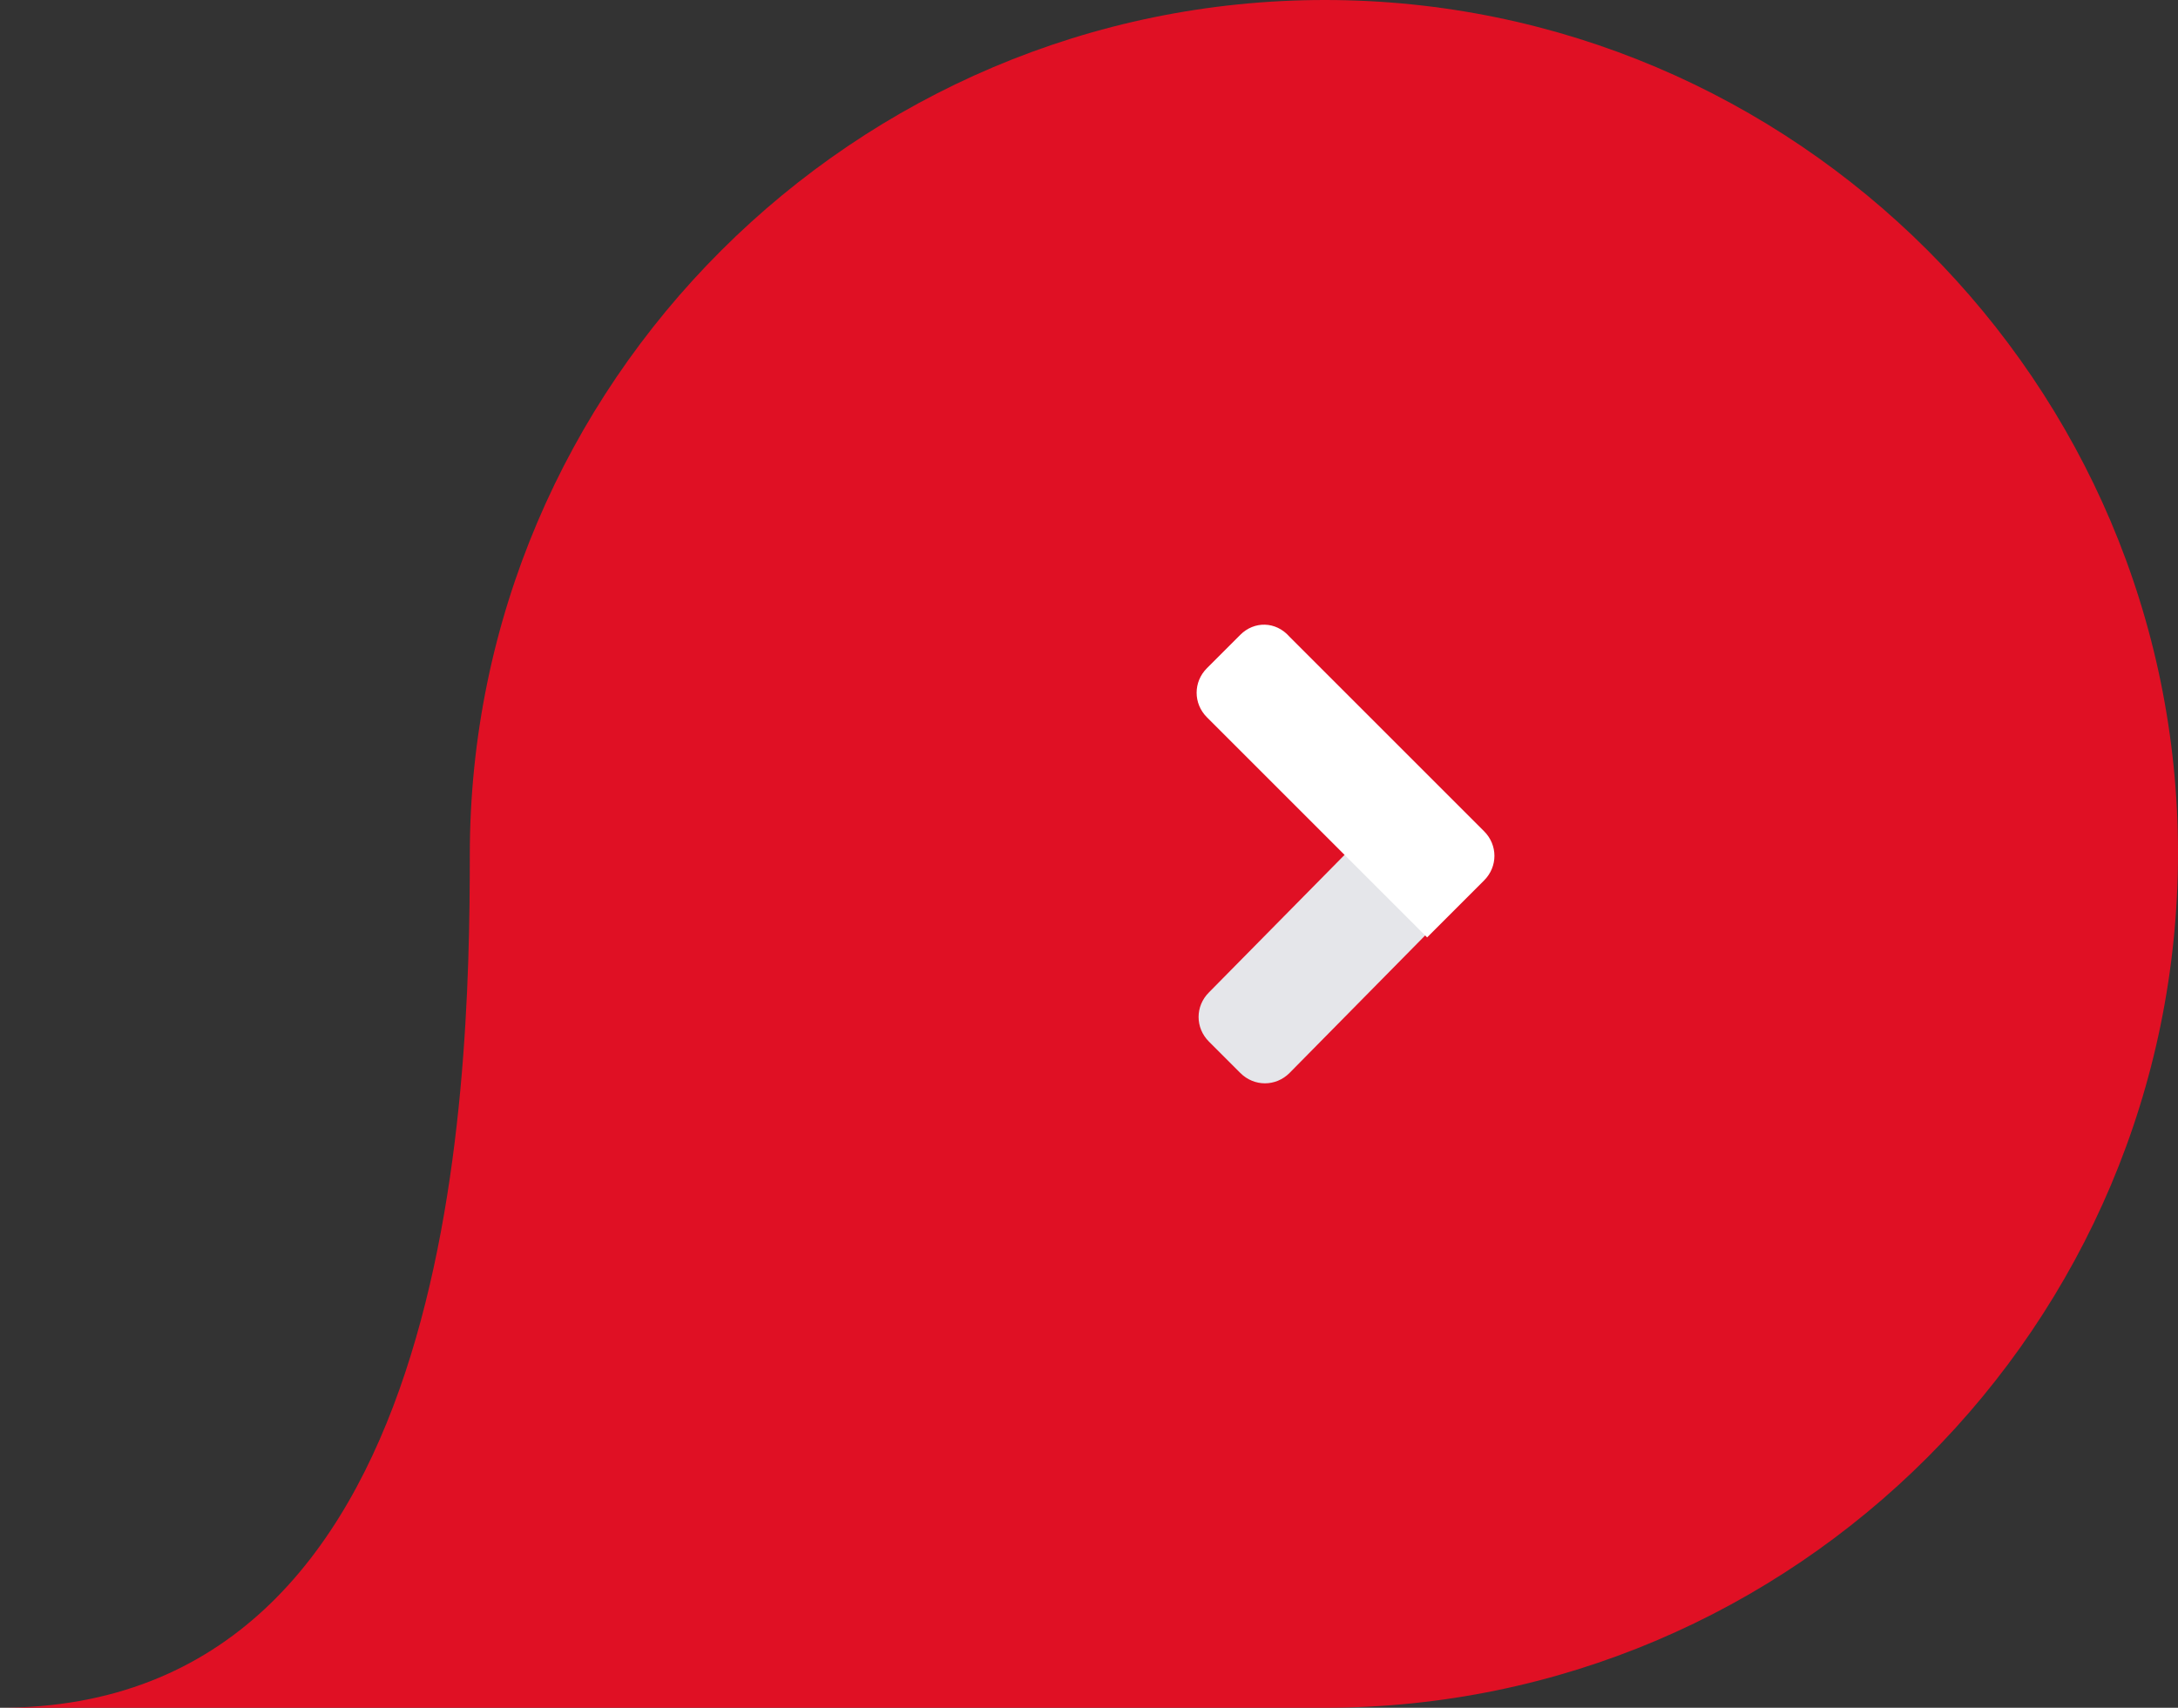 <svg enable-background="new 0 0 110.8 86.9" height="86.9" width="110.8" viewBox="0 0 110.8 86.9" preserveAspectRatio="xMinYMid" xmlns="http://www.w3.org/2000/svg"><rect x="0" y="0" width="110.8" height="86.9" fill="#333333" stroke="none"/><path d="m110.8 43.4c0-23.9-19.5-43.4-43.4-43.4s-43.5 19.5-43.5 43.5c0 12.4-.8 43.4-23.9 43.4h67.4c23.9 0 43.4-19.5 43.4-43.5z" fill="#e01024"/><path d="m68.5 43.4 4.1 4.1-7 7.1c-.7.7-1.8.7-2.5 0l-1.6-1.6c-.7-.7-.7-1.8 0-2.5z" fill="#e5e6ea"/><path d="m63.1 32.3-1.7 1.7c-.7.7-.7 1.8 0 2.5l11.2 11.2 2.9-2.9c.7-.7.7-1.8 0-2.5l-9.9-9.9c-.7-.8-1.8-.8-2.5-.1z" fill="#fff"/></svg>